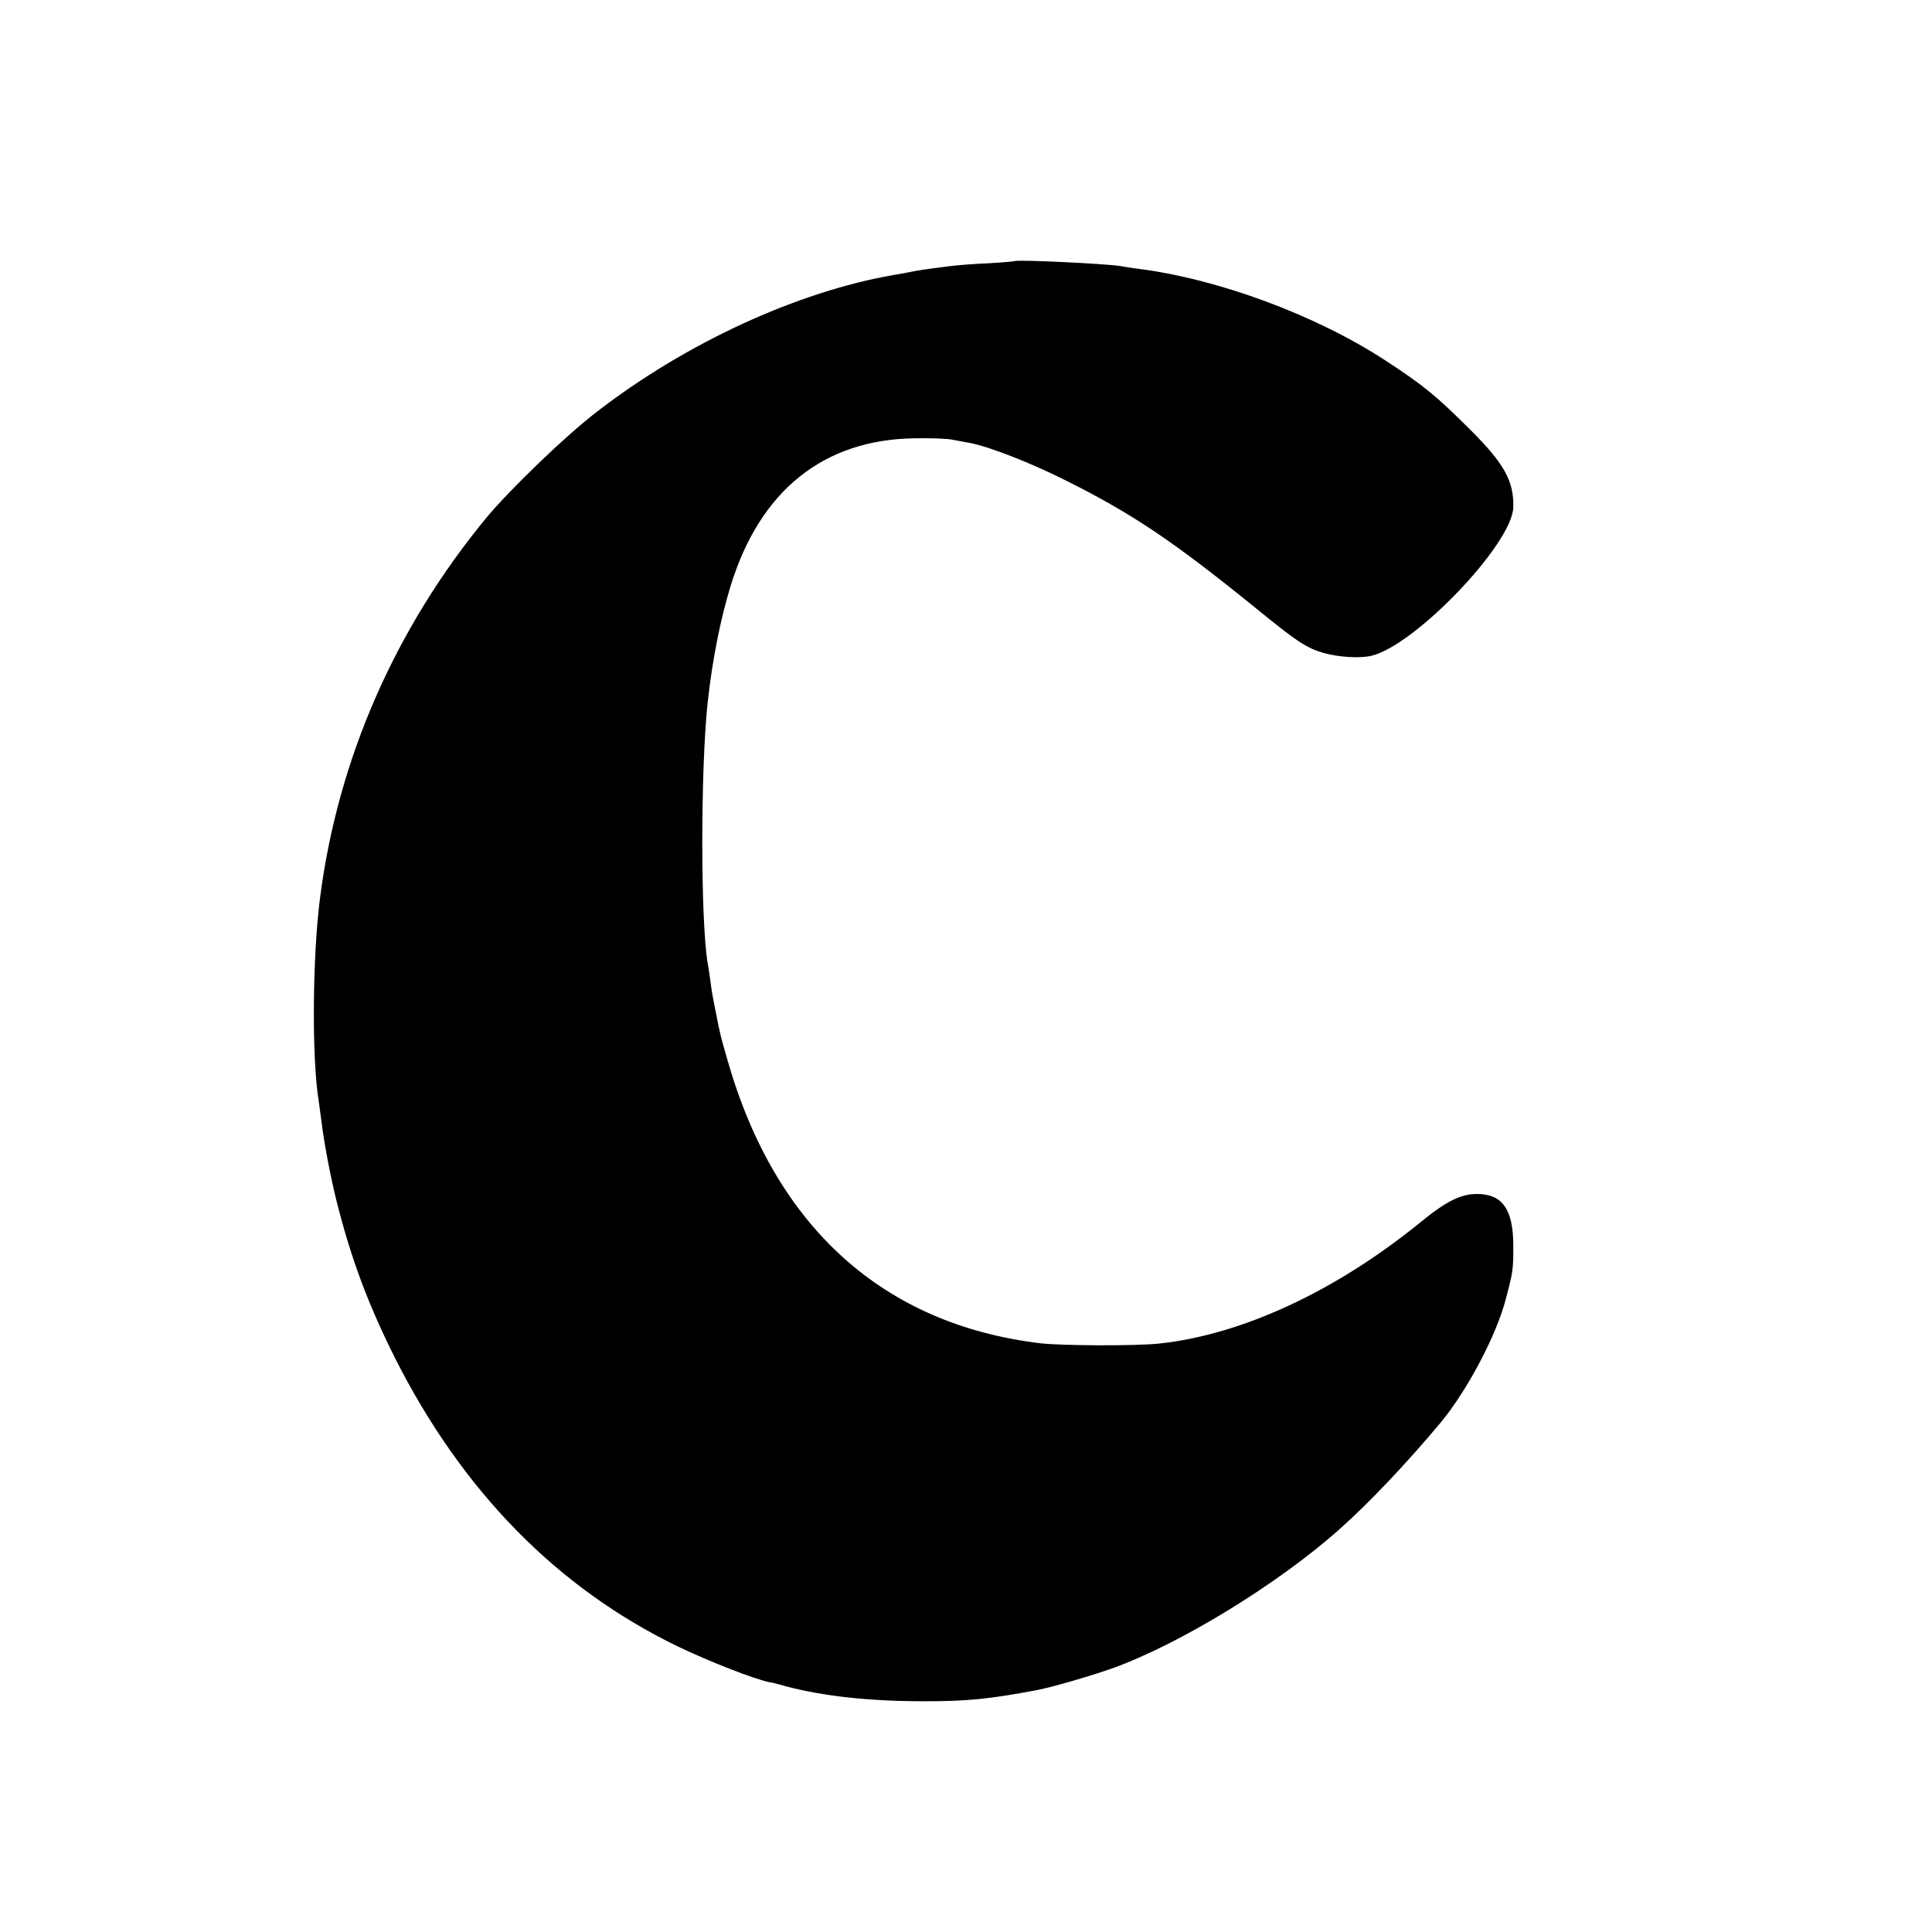 <?xml version="1.0" standalone="no"?>
<!DOCTYPE svg PUBLIC "-//W3C//DTD SVG 20010904//EN"
 "http://www.w3.org/TR/2001/REC-SVG-20010904/DTD/svg10.dtd">
<svg version="1.0" xmlns="http://www.w3.org/2000/svg"
 width="700pt" height="700pt" viewBox="0 0 700 700"
 preserveAspectRatio="xMidYMid meet">
<g transform="translate(0,700) scale(0.1,-0.1)"
fill="#000000" stroke="none">
<path d="M3677 6054 c-1 -1 -45 -5 -97 -8 -52 -2 -113 -7 -135 -10 -82 -10
-121 -16 -145 -21 -14 -3 -41 -8 -60 -11 -350 -60 -758 -248 -1080 -498 -111
-85 -313 -280 -397 -381 -330 -400 -538 -873 -603 -1375 -28 -214 -31 -584 -5
-741 2 -13 6 -46 10 -74 8 -69 33 -202 54 -285 53 -211 114 -374 212 -570 244
-483 587 -833 1024 -1045 112 -54 278 -119 333 -130 10 -1 37 -8 60 -15 137
-36 302 -54 502 -54 154 0 235 8 405 40 50 9 199 52 277 80 244 88 599 305
822 504 106 94 246 242 366 386 96 116 202 316 236 448 26 98 27 107 27 191 0
133 -39 189 -132 189 -58 0 -111 -26 -205 -103 -306 -249 -646 -407 -946 -439
-87 -9 -349 -8 -430 1 -569 68 -960 420 -1133 1022 -25 86 -29 102 -42 170
-13 64 -16 81 -21 120 -3 22 -7 51 -10 65 -26 158 -26 699 0 945 17 155 46
301 84 425 107 344 337 528 667 532 55 1 116 -1 135 -5 19 -4 49 -9 65 -12 71
-14 220 -72 349 -137 240 -120 388 -220 683 -459 152 -124 185 -146 249 -165
54 -15 131 -20 173 -10 159 38 512 407 514 539 2 94 -33 157 -153 277 -124
124 -171 163 -309 253 -252 165 -606 296 -896 333 -22 3 -51 7 -65 10 -59 9
-376 24 -383 18z"/>
</g>
</svg>
